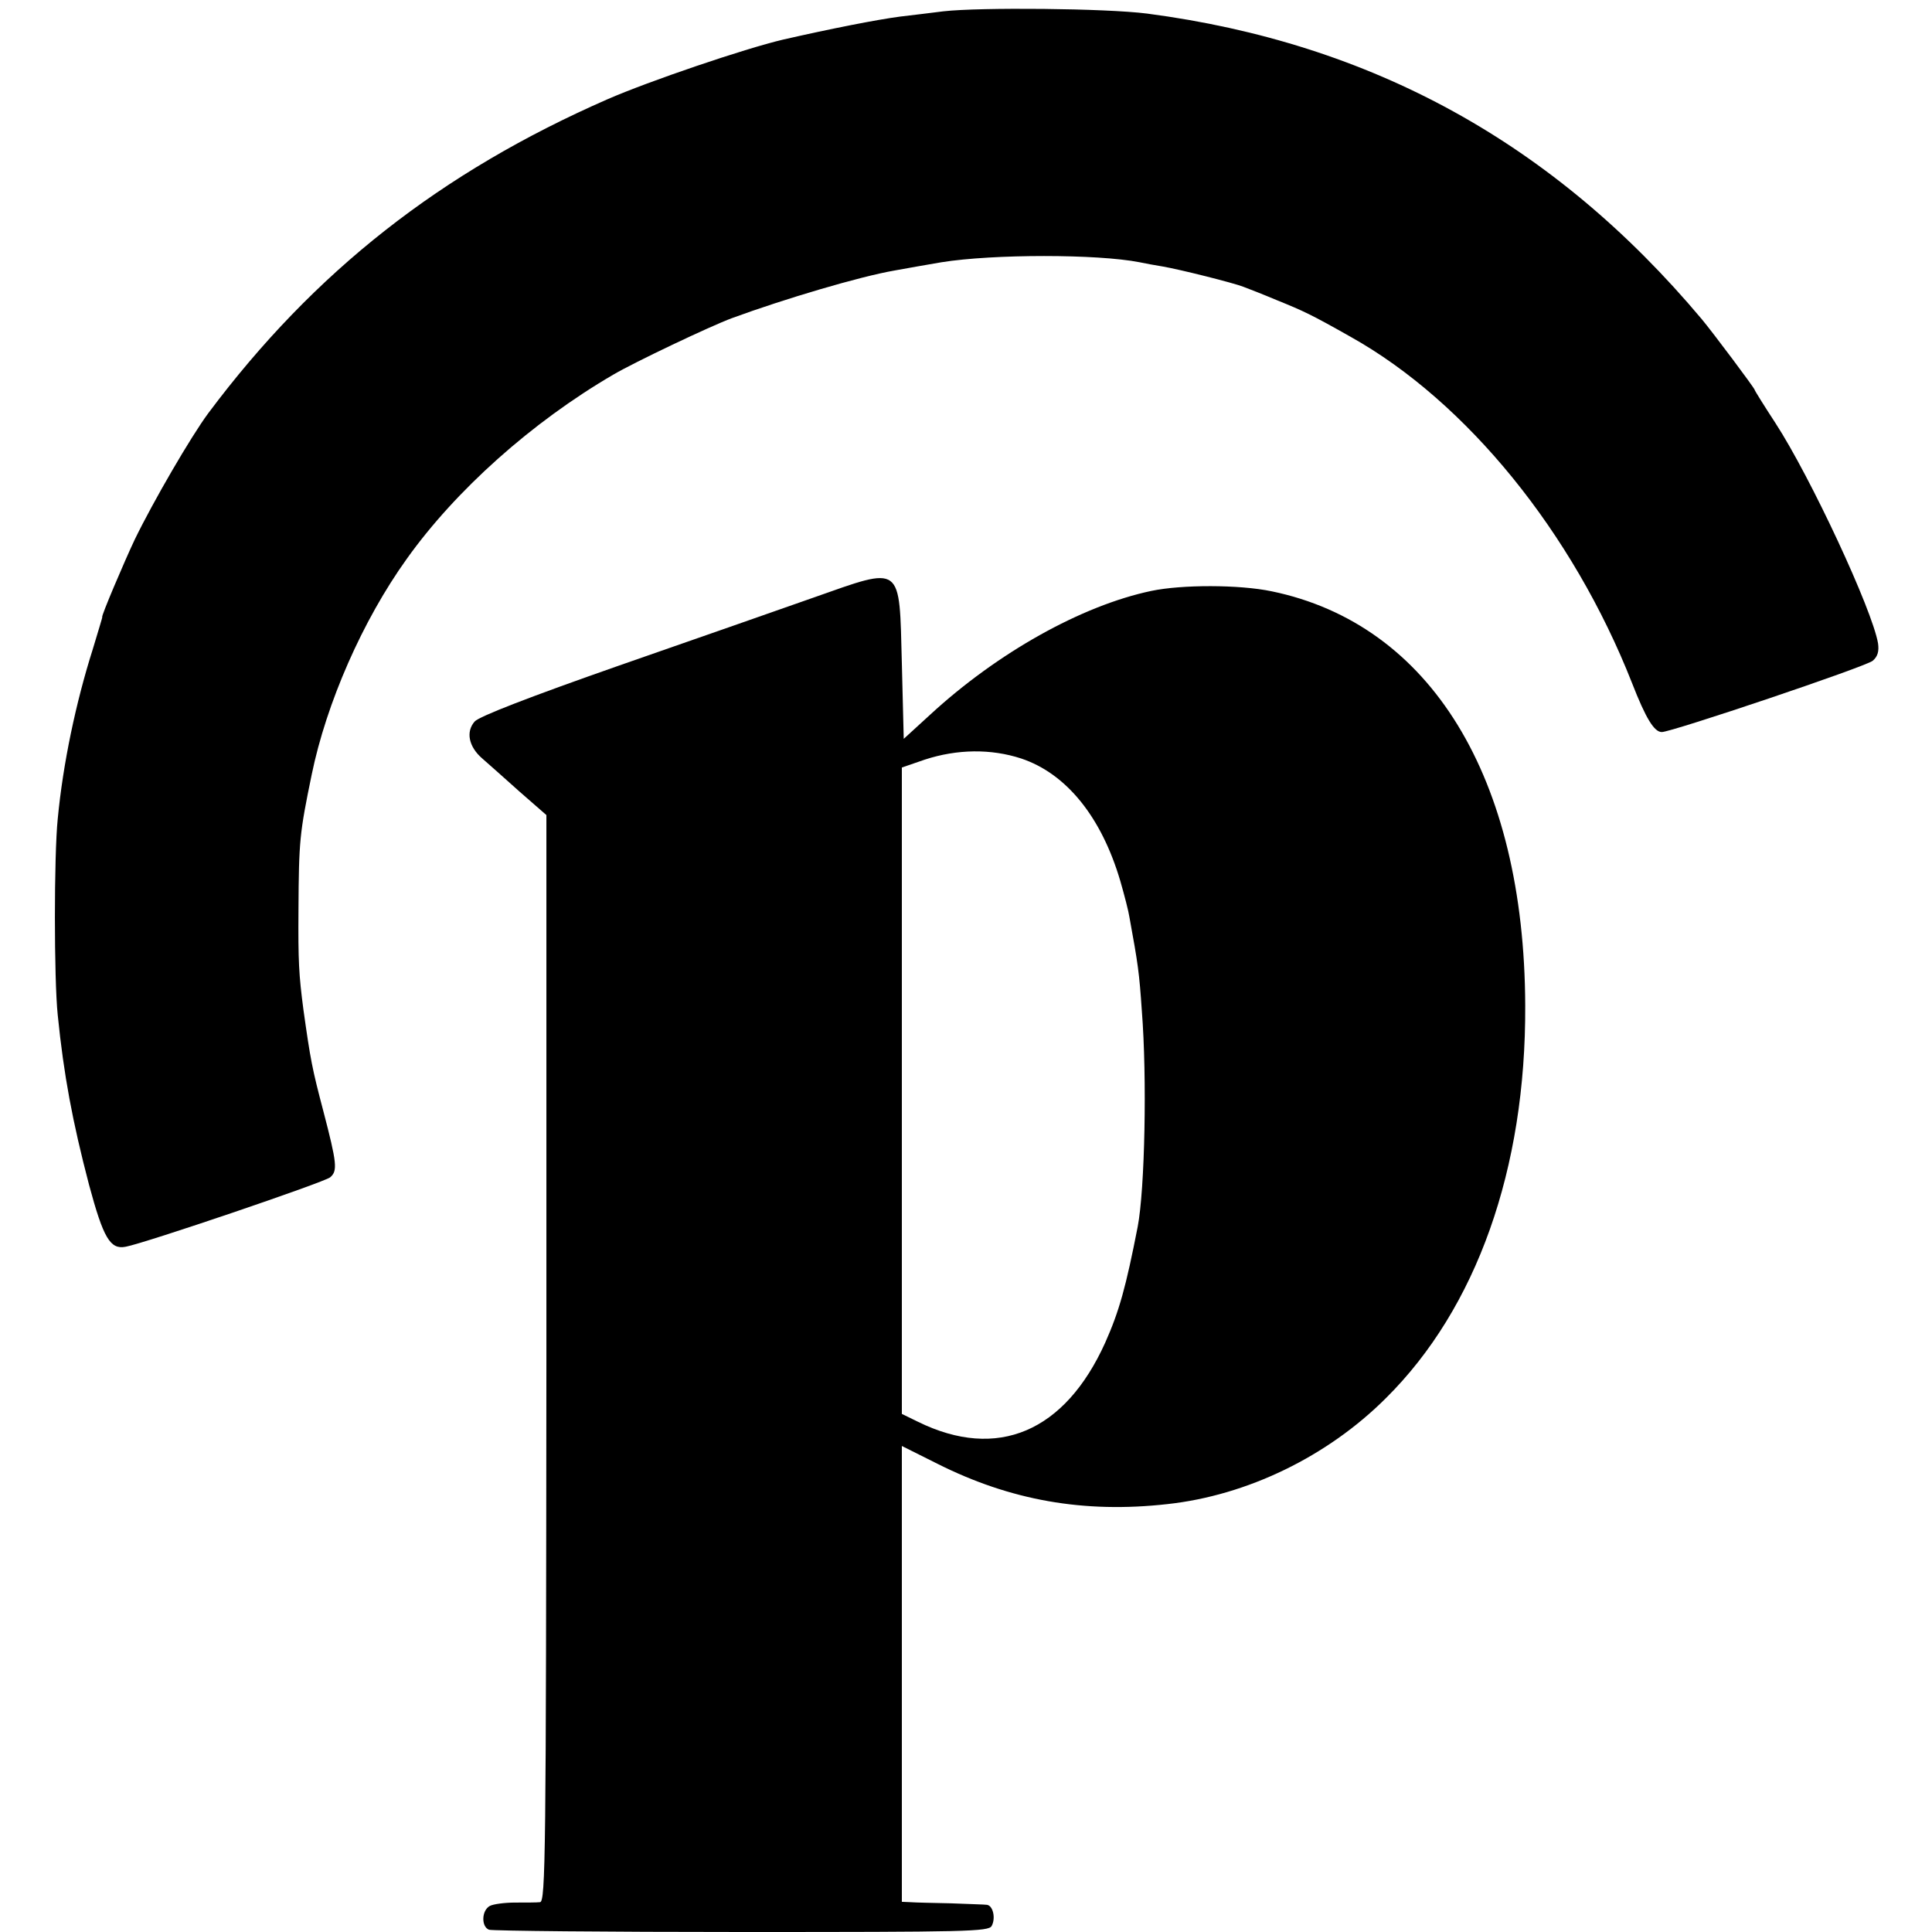 <svg version="1" xmlns="http://www.w3.org/2000/svg" width="682.667" height="682.667" viewBox="0 0 512 512"><path d="M250 3c-3 .4-8.2 1-11.5 1.4-6.1.8-18.3 3.2-31 6.1-10.2 2.4-35.5 11-46.5 15.8-44.1 19.3-77.7 45.6-105.8 83.2-4.6 6.2-14.6 23.4-19.5 33.5-2.7 5.7-9 20.5-8.6 20.5.1 0-1.1 3.8-2.5 8.5-4.5 14.2-7.9 30.3-9.3 45-1 9.8-1 42.4 0 52 1.6 15.9 3.9 28.2 8.3 45 3.8 14.1 5.6 17.2 9.7 16.4 5-.9 52.7-17.1 54.2-18.4 2-1.7 1.8-3.7-1.8-17.5-3-11.4-3.4-13.5-5.3-27-1.2-9.2-1.4-12.7-1.3-26.5.1-18.2.3-20.2 3.5-35.7 3.9-19 13.5-40.9 25.2-57.2 12.9-18.1 33.1-36.2 54.7-48.8 5.6-3.3 25.8-12.9 31.5-15 13.9-5.1 33.8-11 43-12.6 3.7-.7 9.1-1.6 12.5-2.2 13.7-2.2 41.3-2.2 52.5 0 1.4.3 4.1.8 6 1.1 4.7.8 19 4.4 21.5 5.4 1.1.4 5.2 2 9 3.6 6.9 2.8 8.9 3.7 19.5 9.7 30.7 17.2 58.8 51.8 74.5 91.7 3.7 9.5 5.9 13 7.9 13 2.6 0 54.3-17.4 55.9-18.9 1.3-1.1 1.7-2.5 1.4-4.6-1.5-8.9-17.9-44.1-27.2-58.4-3-4.6-5.5-8.6-5.5-8.8 0-.4-11-15.1-14-18.7-39.2-46.7-87.5-73.2-147-81-10.9-1.4-44.3-1.7-54-.6z"/><path d="M215.5 158.4c-8.2 2.9-31.4 11-51.5 18-23.7 8.3-37.1 13.5-38.2 14.8-2.4 2.7-1.6 6.7 2 9.8 1.6 1.4 6 5.3 9.9 8.8l7.1 6.2v144c-.1 131.7-.2 144-1.7 144.1-.9.1-3.8.1-6.6.1-2.7 0-5.8.4-6.7.9-2.2 1.2-2.3 5.5-.2 6.3.9.3 31 .6 66.9.6 59.6 0 65.5-.1 66.3-1.6 1.1-2 .4-5.3-1.2-5.6-.6-.1-4.9-.2-9.6-.4-4.7-.1-9.5-.2-10.7-.3l-2.3-.1V383.2l9.4 4.7c19.3 9.7 38.8 13.2 61 10.7 21.1-2.3 42.4-12.6 57.9-28.1 24-23.8 37.1-60.7 36.9-104-.2-60.5-25.1-101.1-67.2-109.8-8.6-1.8-23.8-1.8-31.9-.1-18.5 3.9-40.8 16.4-58.6 32.8l-7 6.4-.5-20c-.7-26.6.4-25.8-23.5-17.4zm55.1 42.6c12 4 21.3 15.5 26.3 32.5 1.1 3.8 2.2 8.1 2.4 9.5 2.3 12.6 2.6 14.6 3.3 24.9 1.4 17.7.8 47.3-1.1 57.2-3.1 15.9-4.9 22.4-8.6 30.7-10.7 23.7-28.6 31.3-49.6 21l-4.3-2.1V203.4l6.1-2.1c8.6-2.8 17.5-2.9 25.5-.3z"/></svg>
